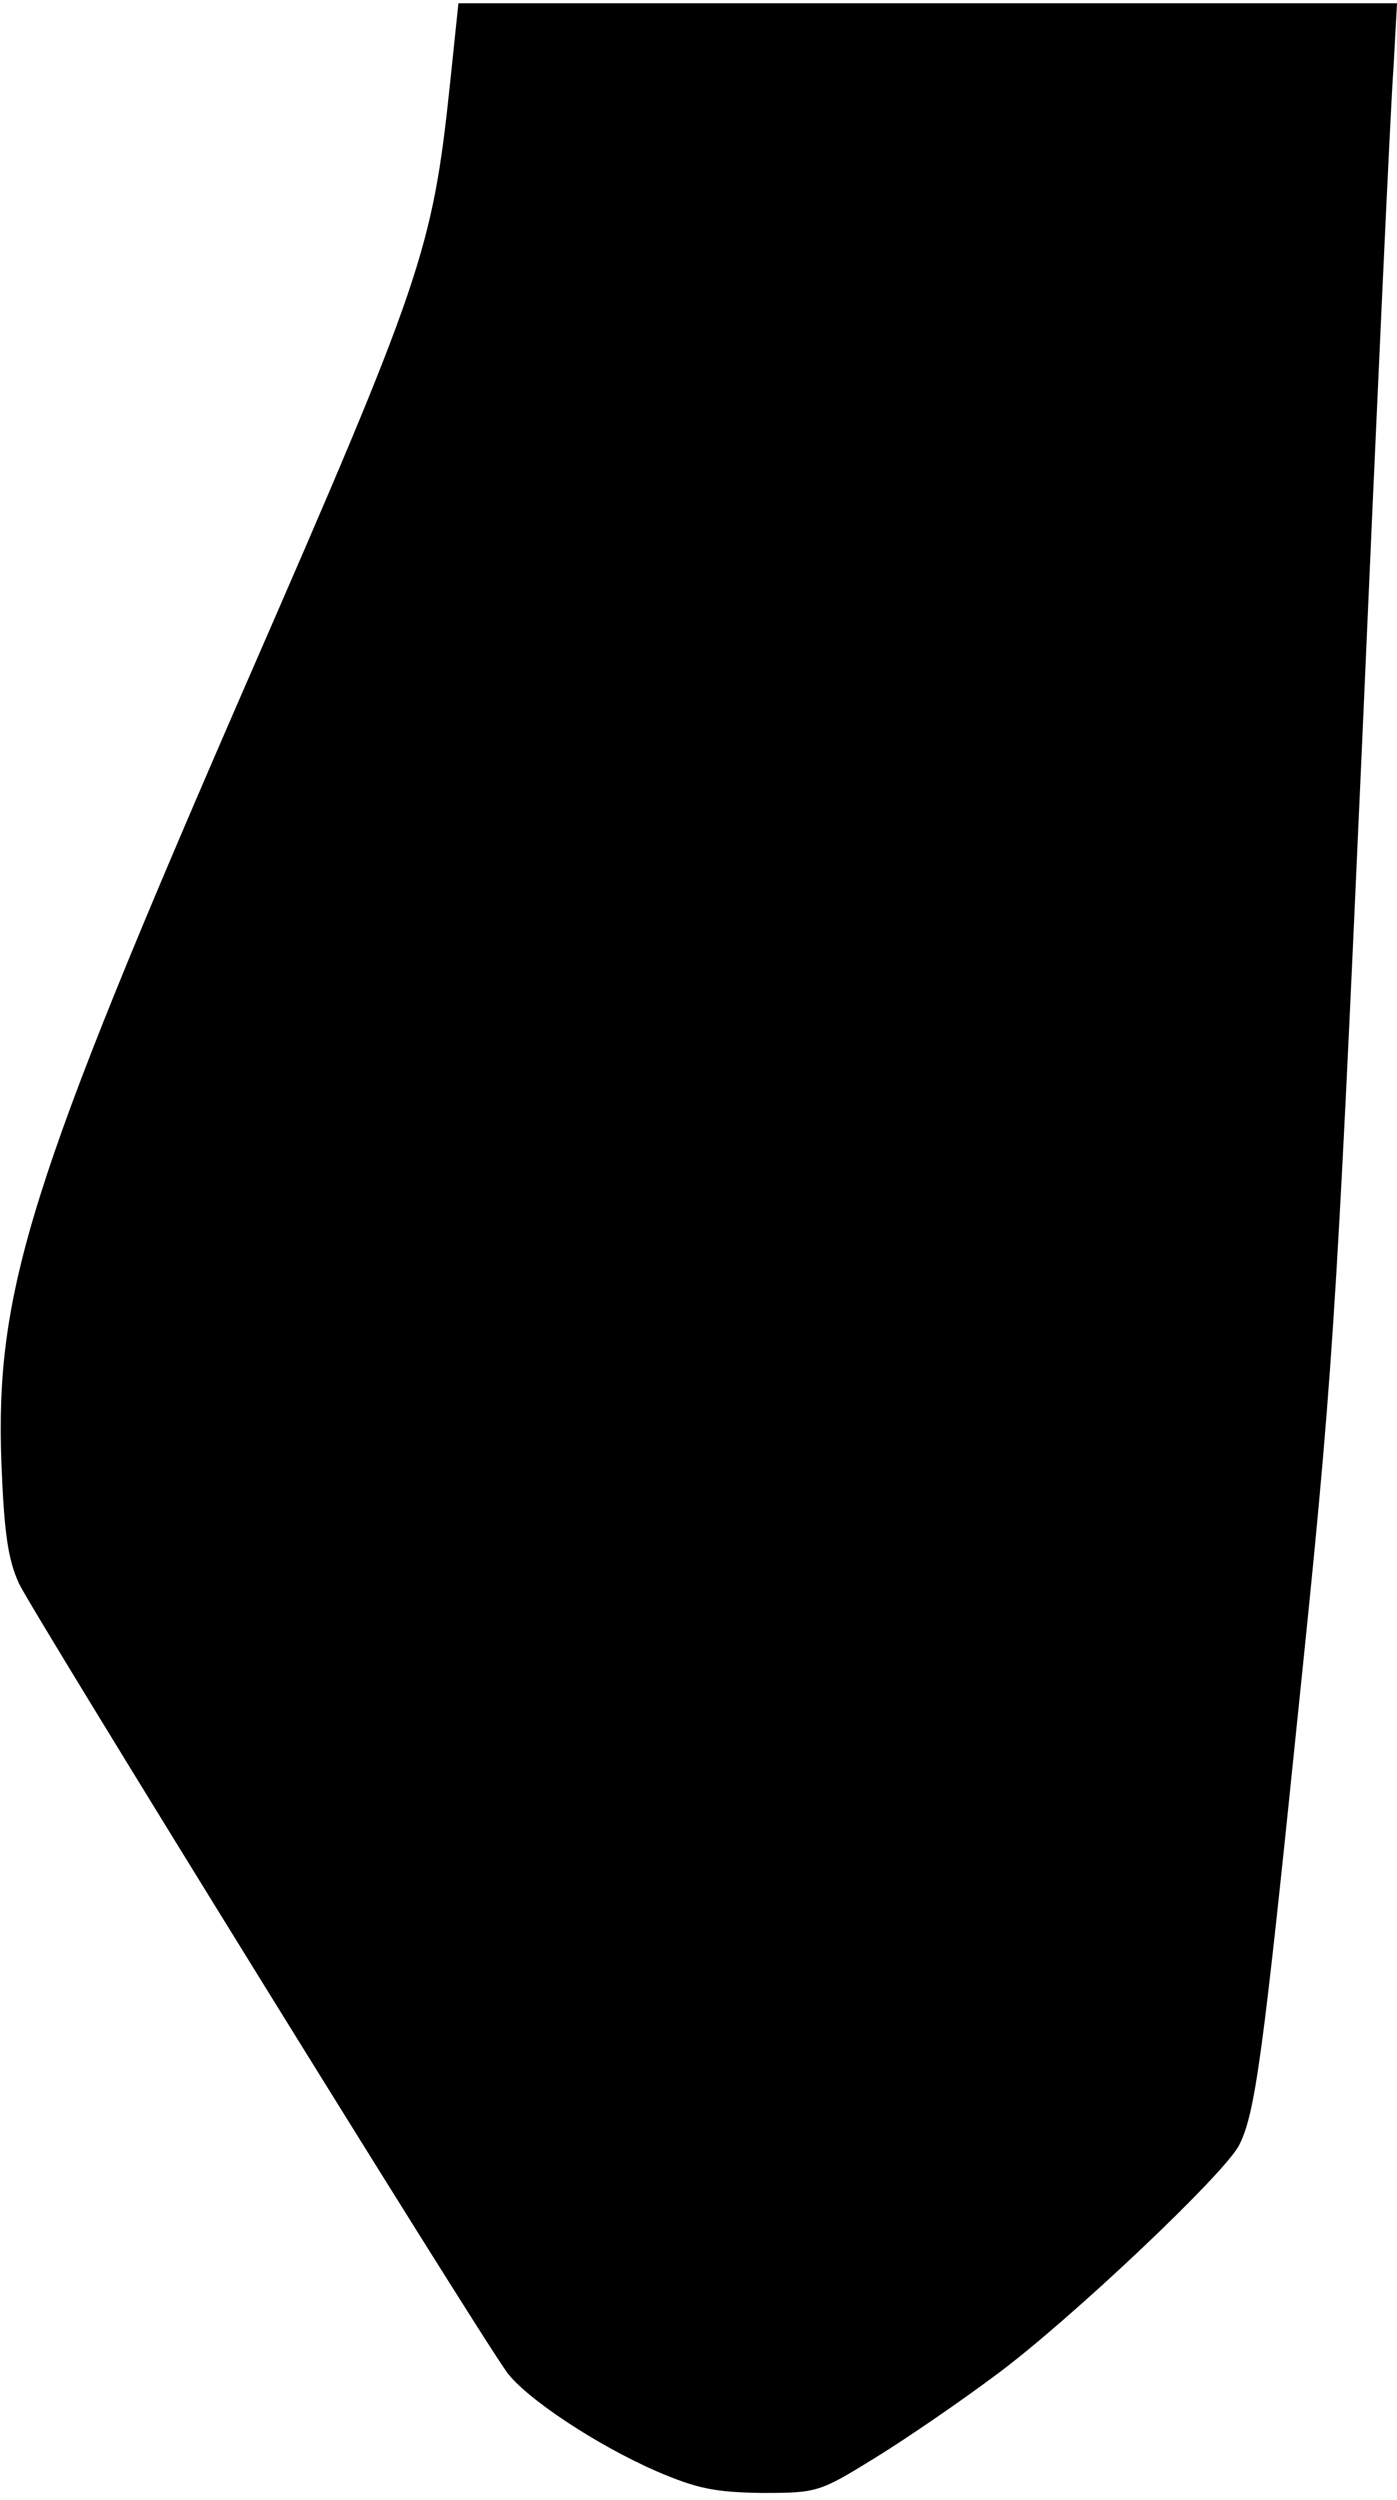 <?xml version="1.0" encoding="UTF-8" standalone="yes"?>
<svg version="1.0" xmlns="http://www.w3.org/2000/svg" width="52.468mm" height="93.845mm" viewBox="0 0 199 355" preserveAspectRatio="xMidYMid meet">
  <g transform="translate(0,355) scale(0.1,-0.1)" fill="#000000" stroke="none">
    <path d="M641 3435 c-25 -237 -40 -280 -290 -853 -309 -710 -358 -865 -349
-1111 4 -98 9 -136 25 -171 18 -39 643 -1050 695 -1123 27 -37 128 -104 213
-141 58 -25 84 -30 150 -31 79 0 82 1 160 49 44 27 123 81 175 120 104 77 324
285 345 326 23 45 34 126 85 625 48 464 53 537 90 1365 21 481 41 917 45 968
l5 92 -668 0 -669 0 -12 -115z"/>
  </g>
</svg>